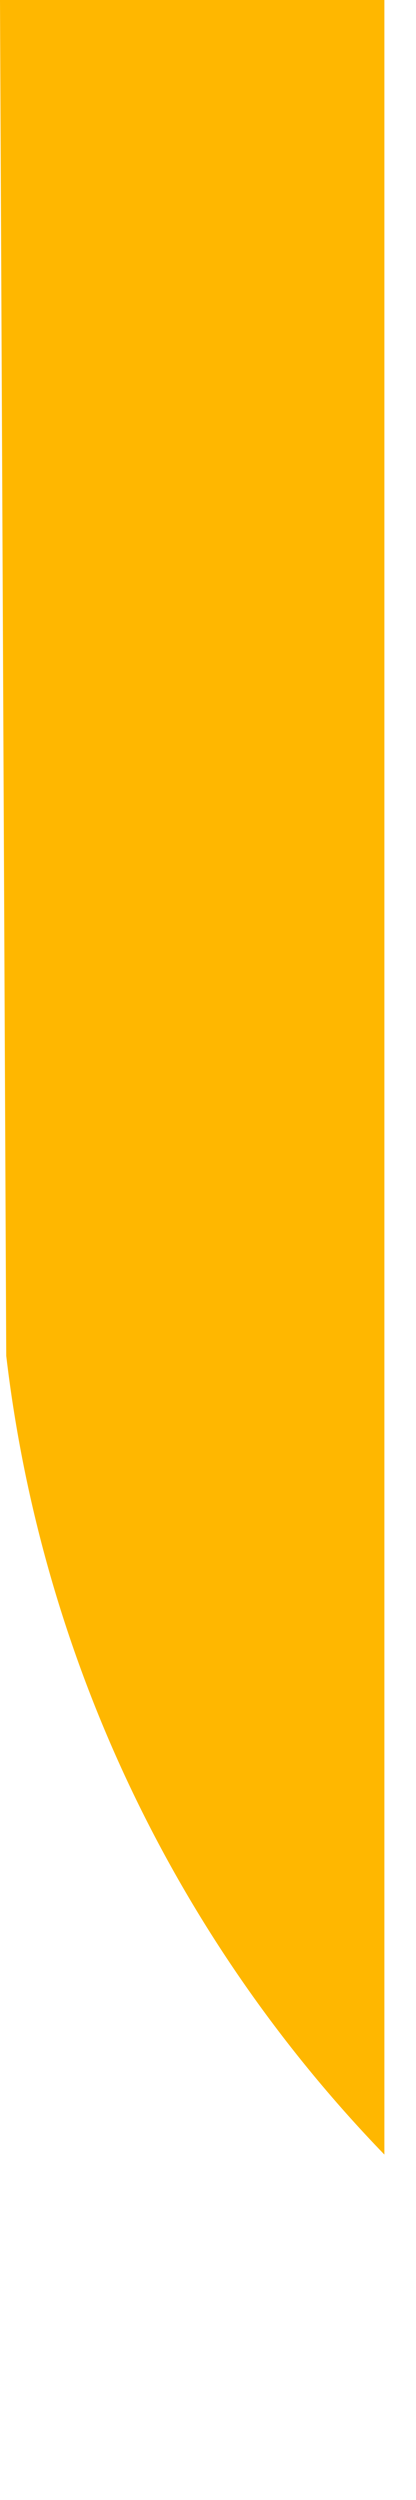 <?xml version="1.0" encoding="utf-8"?>
<svg xmlns="http://www.w3.org/2000/svg" fill="none" height="100%" overflow="visible" preserveAspectRatio="none" style="display: block;" viewBox="0 0 1 6" width="100%">
<path d="M0.015 3.254C0.1 3.975 0.419 4.649 0.924 5.171V0H0L0.015 3.254Z" fill="url(#paint0_linear_0_13428)" id="Vector"/>
<defs>
<linearGradient gradientUnits="userSpaceOnUse" id="paint0_linear_0_13428" x1="0.565" x2="17.211" y1="2.459" y2="7.846">
<stop stop-color="#FFB700"/>
<stop offset="1" stop-color="#FFB700"/>
</linearGradient>
</defs>
</svg>